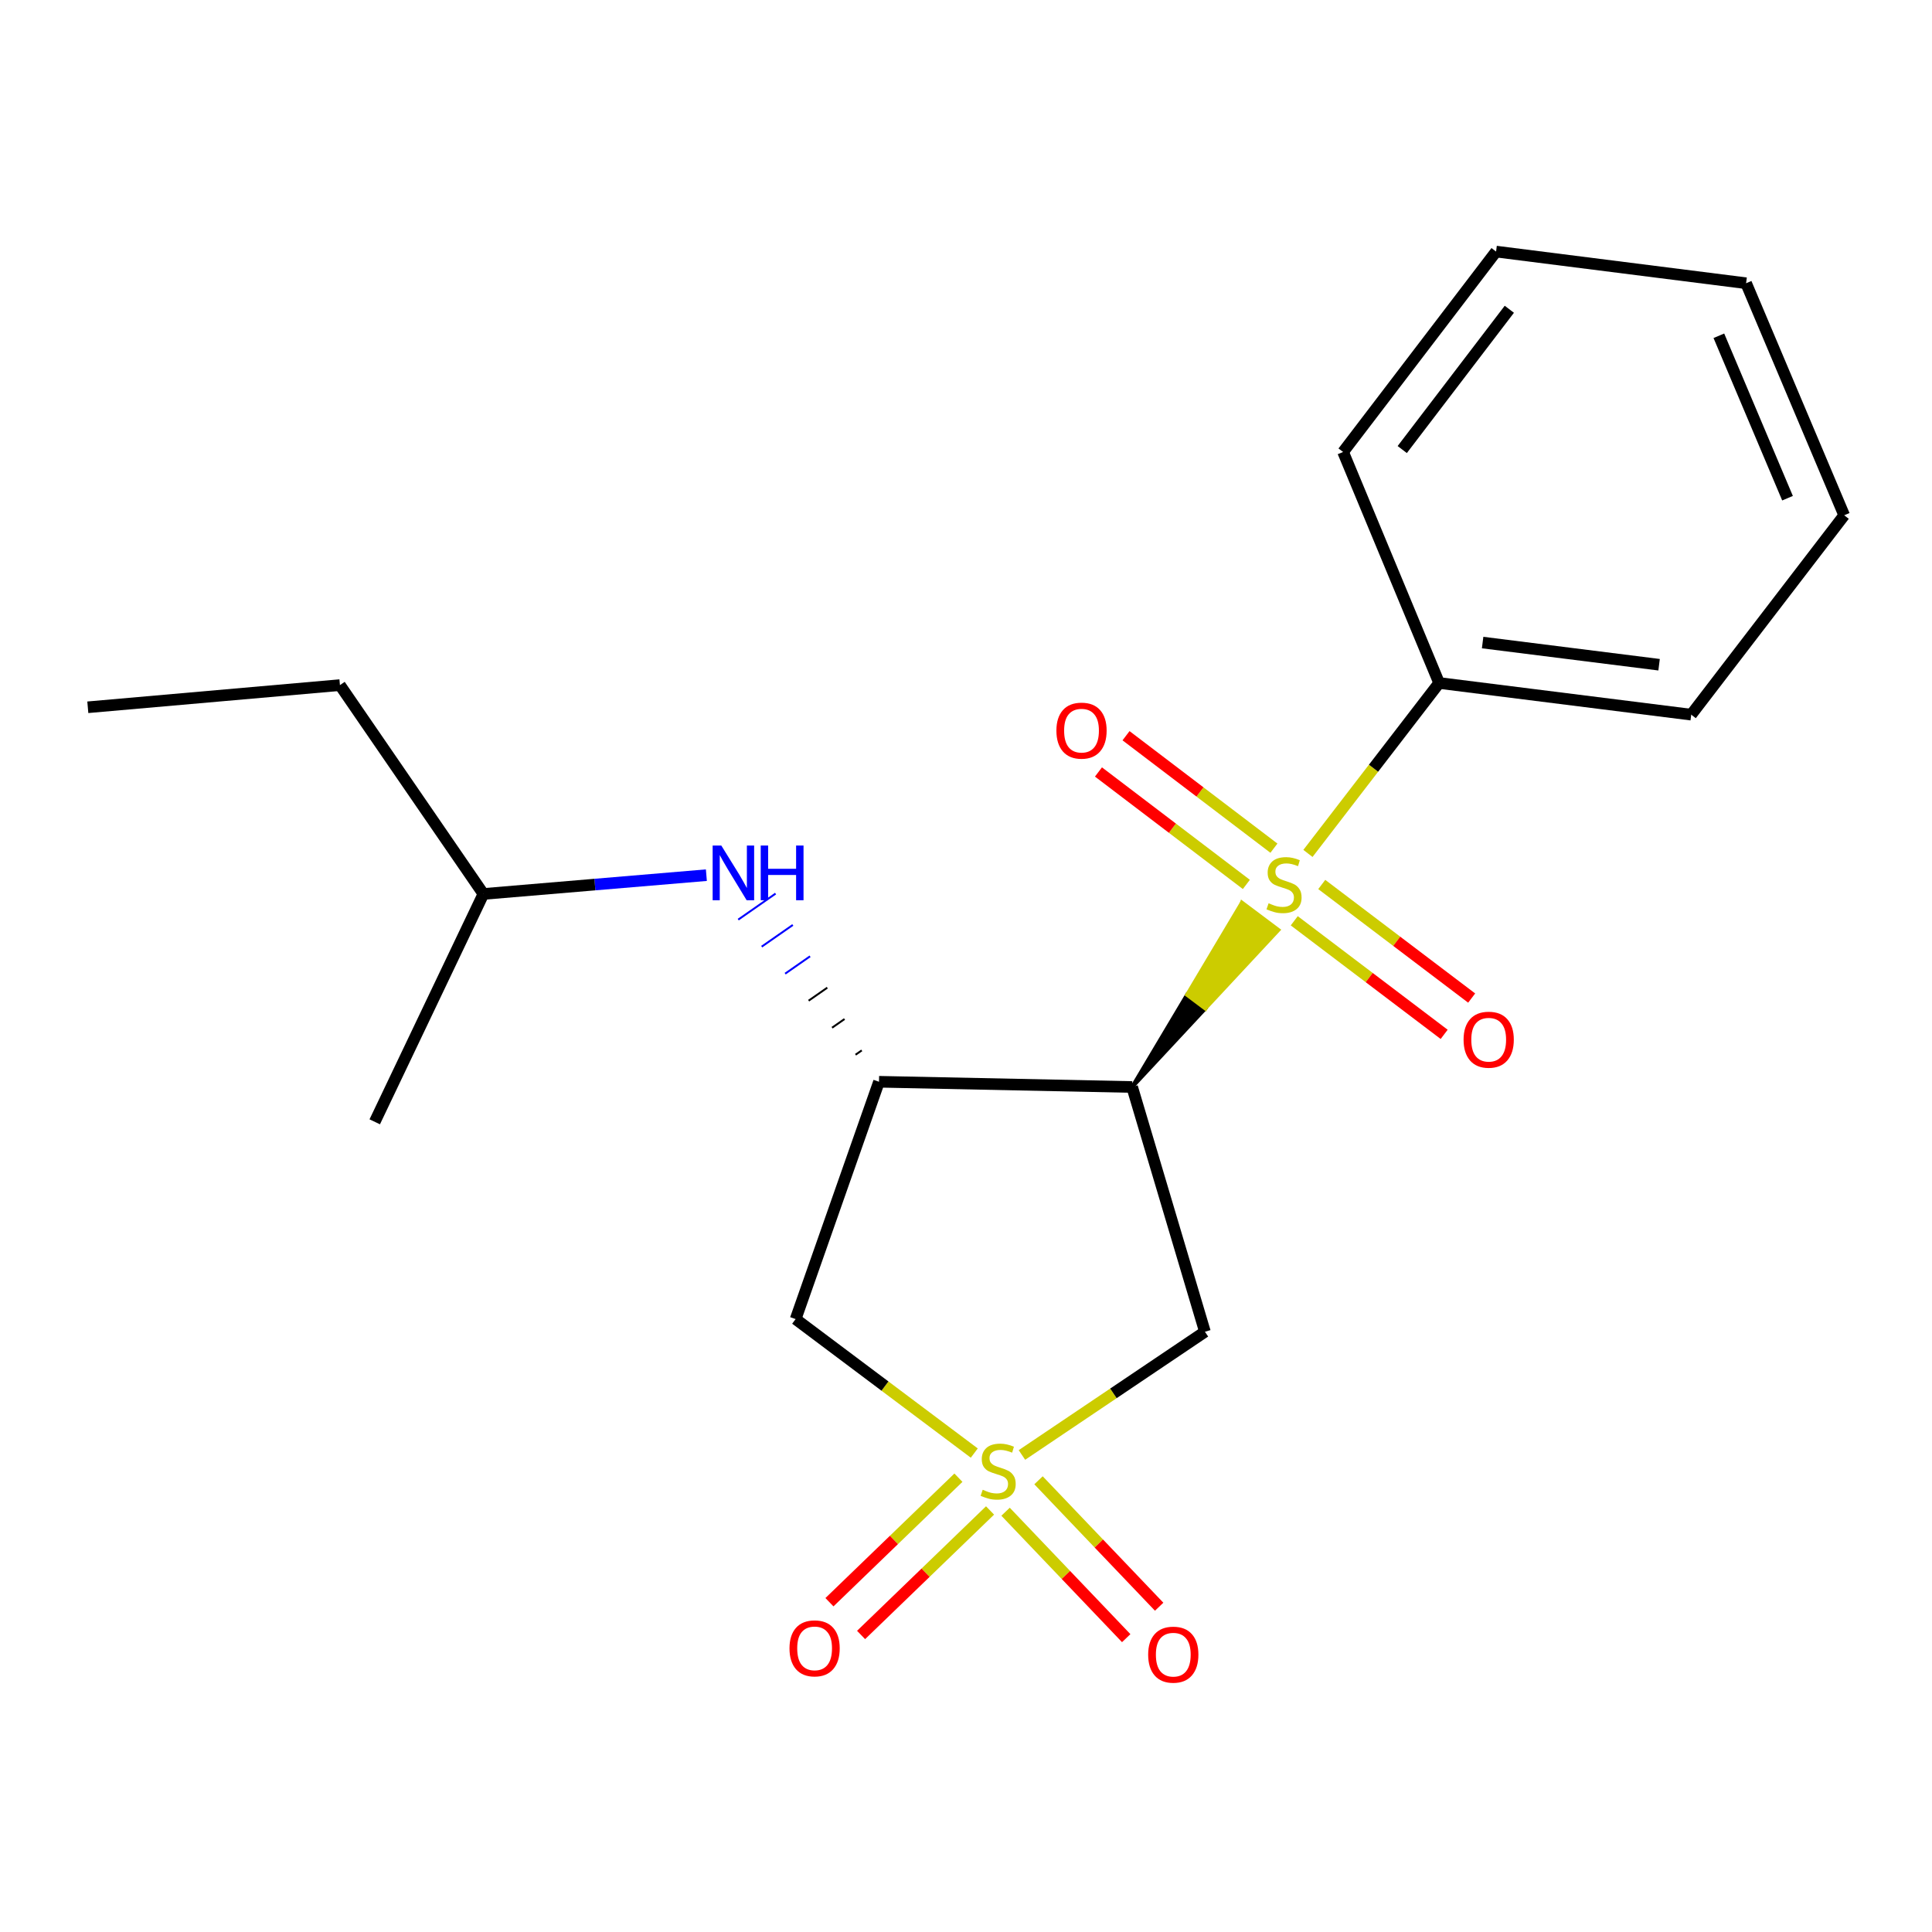 <?xml version='1.0' encoding='iso-8859-1'?>
<svg version='1.1' baseProfile='full'
              xmlns='http://www.w3.org/2000/svg'
                      xmlns:rdkit='http://www.rdkit.org/xml'
                      xmlns:xlink='http://www.w3.org/1999/xlink'
                  xml:space='preserve'
width='1000px' height='1000px' viewBox='0 0 1000 1000'>
<!-- END OF HEADER -->
<rect style='opacity:1.0;fill:#FFFFFF;stroke:none' width='1000' height='1000' x='0' y='0'> </rect>
<path class='bond-3' d='M 528.95,753.089 L 576.31,721.201' style='fill:none;fill-rule:evenodd;stroke:#CCCC00;stroke-width:6px;stroke-linecap:butt;stroke-linejoin:miter;stroke-opacity:1' />
<path class='bond-3' d='M 576.31,721.201 L 623.671,689.312' style='fill:none;fill-rule:evenodd;stroke:#000000;stroke-width:6px;stroke-linecap:butt;stroke-linejoin:miter;stroke-opacity:1' />
<path class='bond-4' d='M 504.288,752.107 L 458.053,717.429' style='fill:none;fill-rule:evenodd;stroke:#CCCC00;stroke-width:6px;stroke-linecap:butt;stroke-linejoin:miter;stroke-opacity:1' />
<path class='bond-4' d='M 458.053,717.429 L 411.817,682.751' style='fill:none;fill-rule:evenodd;stroke:#000000;stroke-width:6px;stroke-linecap:butt;stroke-linejoin:miter;stroke-opacity:1' />
<path class='bond-6' d='M 496.076,764.851 L 462.7,797.077' style='fill:none;fill-rule:evenodd;stroke:#CCCC00;stroke-width:6px;stroke-linecap:butt;stroke-linejoin:miter;stroke-opacity:1' />
<path class='bond-6' d='M 462.7,797.077 L 429.324,829.303' style='fill:none;fill-rule:evenodd;stroke:#FF0000;stroke-width:6px;stroke-linecap:butt;stroke-linejoin:miter;stroke-opacity:1' />
<path class='bond-6' d='M 512.449,781.808 L 479.072,814.034' style='fill:none;fill-rule:evenodd;stroke:#CCCC00;stroke-width:6px;stroke-linecap:butt;stroke-linejoin:miter;stroke-opacity:1' />
<path class='bond-6' d='M 479.072,814.034 L 445.696,846.26' style='fill:none;fill-rule:evenodd;stroke:#FF0000;stroke-width:6px;stroke-linecap:butt;stroke-linejoin:miter;stroke-opacity:1' />
<path class='bond-7' d='M 520.48,782.466 L 551.704,815.188' style='fill:none;fill-rule:evenodd;stroke:#CCCC00;stroke-width:6px;stroke-linecap:butt;stroke-linejoin:miter;stroke-opacity:1' />
<path class='bond-7' d='M 551.704,815.188 L 582.927,847.909' style='fill:none;fill-rule:evenodd;stroke:#FF0000;stroke-width:6px;stroke-linecap:butt;stroke-linejoin:miter;stroke-opacity:1' />
<path class='bond-7' d='M 537.533,766.194 L 568.757,798.915' style='fill:none;fill-rule:evenodd;stroke:#CCCC00;stroke-width:6px;stroke-linecap:butt;stroke-linejoin:miter;stroke-opacity:1' />
<path class='bond-7' d='M 568.757,798.915 L 599.98,831.636' style='fill:none;fill-rule:evenodd;stroke:#FF0000;stroke-width:6px;stroke-linecap:butt;stroke-linejoin:miter;stroke-opacity:1' />
<path class='bond-0' d='M 585.996,562.63 L 623.844,521.989 L 614.415,514.918 Z' style='fill:#000000;fill-rule:evenodd;fill-opacity:1;stroke:#000000;stroke-width:2px;stroke-linecap:butt;stroke-linejoin:miter;stroke-opacity:1;' />
<path class='bond-0' d='M 623.844,521.989 L 642.835,467.205 L 661.692,481.348 Z' style='fill:#CCCC00;fill-rule:evenodd;fill-opacity:1;stroke:#CCCC00;stroke-width:2px;stroke-linecap:butt;stroke-linejoin:miter;stroke-opacity:1;' />
<path class='bond-0' d='M 623.844,521.989 L 614.415,514.918 L 642.835,467.205 Z' style='fill:#CCCC00;fill-rule:evenodd;fill-opacity:1;stroke:#CCCC00;stroke-width:2px;stroke-linecap:butt;stroke-linejoin:miter;stroke-opacity:1;' />
<path class='bond-8' d='M 659.38,439.014 L 621.105,409.909' style='fill:none;fill-rule:evenodd;stroke:#CCCC00;stroke-width:6px;stroke-linecap:butt;stroke-linejoin:miter;stroke-opacity:1' />
<path class='bond-8' d='M 621.105,409.909 L 582.83,380.805' style='fill:none;fill-rule:evenodd;stroke:#FF0000;stroke-width:6px;stroke-linecap:butt;stroke-linejoin:miter;stroke-opacity:1' />
<path class='bond-8' d='M 645.113,457.777 L 606.838,428.672' style='fill:none;fill-rule:evenodd;stroke:#CCCC00;stroke-width:6px;stroke-linecap:butt;stroke-linejoin:miter;stroke-opacity:1' />
<path class='bond-8' d='M 606.838,428.672 L 568.562,399.568' style='fill:none;fill-rule:evenodd;stroke:#FF0000;stroke-width:6px;stroke-linecap:butt;stroke-linejoin:miter;stroke-opacity:1' />
<path class='bond-9' d='M 669.904,476.594 L 708.699,505.989' style='fill:none;fill-rule:evenodd;stroke:#CCCC00;stroke-width:6px;stroke-linecap:butt;stroke-linejoin:miter;stroke-opacity:1' />
<path class='bond-9' d='M 708.699,505.989 L 747.495,535.384' style='fill:none;fill-rule:evenodd;stroke:#FF0000;stroke-width:6px;stroke-linecap:butt;stroke-linejoin:miter;stroke-opacity:1' />
<path class='bond-9' d='M 684.139,457.807 L 722.934,487.202' style='fill:none;fill-rule:evenodd;stroke:#CCCC00;stroke-width:6px;stroke-linecap:butt;stroke-linejoin:miter;stroke-opacity:1' />
<path class='bond-9' d='M 722.934,487.202 L 761.73,516.597' style='fill:none;fill-rule:evenodd;stroke:#FF0000;stroke-width:6px;stroke-linecap:butt;stroke-linejoin:miter;stroke-opacity:1' />
<path class='bond-10' d='M 676.989,441.732 L 710.941,397.623' style='fill:none;fill-rule:evenodd;stroke:#CCCC00;stroke-width:6px;stroke-linecap:butt;stroke-linejoin:miter;stroke-opacity:1' />
<path class='bond-10' d='M 710.941,397.623 L 744.892,353.513' style='fill:none;fill-rule:evenodd;stroke:#000000;stroke-width:6px;stroke-linecap:butt;stroke-linejoin:miter;stroke-opacity:1' />
<path class='bond-1' d='M 585.996,562.63 L 623.671,689.312' style='fill:none;fill-rule:evenodd;stroke:#000000;stroke-width:6px;stroke-linecap:butt;stroke-linejoin:miter;stroke-opacity:1' />
<path class='bond-20' d='M 585.996,562.63 L 454.966,559.919' style='fill:none;fill-rule:evenodd;stroke:#000000;stroke-width:6px;stroke-linecap:butt;stroke-linejoin:miter;stroke-opacity:1' />
<path class='bond-2' d='M 454.966,559.919 L 411.817,682.751' style='fill:none;fill-rule:evenodd;stroke:#000000;stroke-width:6px;stroke-linecap:butt;stroke-linejoin:miter;stroke-opacity:1' />
<path class='bond-5' d='M 446.045,543.686 L 442.822,545.932' style='fill:none;fill-rule:evenodd;stroke:#000000;stroke-width:1.0px;stroke-linecap:butt;stroke-linejoin:miter;stroke-opacity:1' />
<path class='bond-5' d='M 437.123,527.453 L 430.678,531.946' style='fill:none;fill-rule:evenodd;stroke:#000000;stroke-width:1.0px;stroke-linecap:butt;stroke-linejoin:miter;stroke-opacity:1' />
<path class='bond-5' d='M 428.202,511.22 L 418.534,517.959' style='fill:none;fill-rule:evenodd;stroke:#000000;stroke-width:1.0px;stroke-linecap:butt;stroke-linejoin:miter;stroke-opacity:1' />
<path class='bond-5' d='M 419.281,494.987 L 406.39,503.973' style='fill:none;fill-rule:evenodd;stroke:#0000FF;stroke-width:1.0px;stroke-linecap:butt;stroke-linejoin:miter;stroke-opacity:1' />
<path class='bond-5' d='M 410.36,478.754 L 394.246,489.986' style='fill:none;fill-rule:evenodd;stroke:#0000FF;stroke-width:1.0px;stroke-linecap:butt;stroke-linejoin:miter;stroke-opacity:1' />
<path class='bond-5' d='M 401.439,462.521 L 382.102,476' style='fill:none;fill-rule:evenodd;stroke:#0000FF;stroke-width:1.0px;stroke-linecap:butt;stroke-linejoin:miter;stroke-opacity:1' />
<path class='bond-11' d='M 365.617,452.985 L 307.914,457.849' style='fill:none;fill-rule:evenodd;stroke:#0000FF;stroke-width:6px;stroke-linecap:butt;stroke-linejoin:miter;stroke-opacity:1' />
<path class='bond-11' d='M 307.914,457.849 L 250.21,462.714' style='fill:none;fill-rule:evenodd;stroke:#000000;stroke-width:6px;stroke-linecap:butt;stroke-linejoin:miter;stroke-opacity:1' />
<path class='bond-12' d='M 744.892,353.513 L 875.372,369.908' style='fill:none;fill-rule:evenodd;stroke:#000000;stroke-width:6px;stroke-linecap:butt;stroke-linejoin:miter;stroke-opacity:1' />
<path class='bond-12' d='M 767.403,332.585 L 858.739,344.062' style='fill:none;fill-rule:evenodd;stroke:#000000;stroke-width:6px;stroke-linecap:butt;stroke-linejoin:miter;stroke-opacity:1' />
<path class='bond-13' d='M 744.892,353.513 L 695.183,233.942' style='fill:none;fill-rule:evenodd;stroke:#000000;stroke-width:6px;stroke-linecap:butt;stroke-linejoin:miter;stroke-opacity:1' />
<path class='bond-14' d='M 250.21,462.714 L 175.948,354.613' style='fill:none;fill-rule:evenodd;stroke:#000000;stroke-width:6px;stroke-linecap:butt;stroke-linejoin:miter;stroke-opacity:1' />
<path class='bond-15' d='M 250.21,462.714 L 193.967,580.649' style='fill:none;fill-rule:evenodd;stroke:#000000;stroke-width:6px;stroke-linecap:butt;stroke-linejoin:miter;stroke-opacity:1' />
<path class='bond-17' d='M 875.372,369.908 L 954.545,266.706' style='fill:none;fill-rule:evenodd;stroke:#000000;stroke-width:6px;stroke-linecap:butt;stroke-linejoin:miter;stroke-opacity:1' />
<path class='bond-18' d='M 695.183,233.942 L 774.369,130.215' style='fill:none;fill-rule:evenodd;stroke:#000000;stroke-width:6px;stroke-linecap:butt;stroke-linejoin:miter;stroke-opacity:1' />
<path class='bond-18' d='M 725.797,232.686 L 781.227,160.077' style='fill:none;fill-rule:evenodd;stroke:#000000;stroke-width:6px;stroke-linecap:butt;stroke-linejoin:miter;stroke-opacity:1' />
<path class='bond-16' d='M 175.948,354.613 L 45.455,366.085' style='fill:none;fill-rule:evenodd;stroke:#000000;stroke-width:6px;stroke-linecap:butt;stroke-linejoin:miter;stroke-opacity:1' />
<path class='bond-21' d='M 954.545,266.706 L 903.776,146.597' style='fill:none;fill-rule:evenodd;stroke:#000000;stroke-width:6px;stroke-linecap:butt;stroke-linejoin:miter;stroke-opacity:1' />
<path class='bond-21' d='M 925.219,257.867 L 889.68,173.791' style='fill:none;fill-rule:evenodd;stroke:#000000;stroke-width:6px;stroke-linecap:butt;stroke-linejoin:miter;stroke-opacity:1' />
<path class='bond-19' d='M 774.369,130.215 L 903.776,146.597' style='fill:none;fill-rule:evenodd;stroke:#000000;stroke-width:6px;stroke-linecap:butt;stroke-linejoin:miter;stroke-opacity:1' />
<path  class='atom-0' d='M 508.644 771.095
Q 508.964 771.215, 510.284 771.775
Q 511.604 772.335, 513.044 772.695
Q 514.524 773.015, 515.964 773.015
Q 518.644 773.015, 520.204 771.735
Q 521.764 770.415, 521.764 768.135
Q 521.764 766.575, 520.964 765.615
Q 520.204 764.655, 519.004 764.135
Q 517.804 763.615, 515.804 763.015
Q 513.284 762.255, 511.764 761.535
Q 510.284 760.815, 509.204 759.295
Q 508.164 757.775, 508.164 755.215
Q 508.164 751.655, 510.564 749.455
Q 513.004 747.255, 517.804 747.255
Q 521.084 747.255, 524.804 748.815
L 523.884 751.895
Q 520.484 750.495, 517.924 750.495
Q 515.164 750.495, 513.644 751.655
Q 512.124 752.775, 512.164 754.735
Q 512.164 756.255, 512.924 757.175
Q 513.724 758.095, 514.844 758.615
Q 516.004 759.135, 517.924 759.735
Q 520.484 760.535, 522.004 761.335
Q 523.524 762.135, 524.604 763.775
Q 525.724 765.375, 525.724 768.135
Q 525.724 772.055, 523.084 774.175
Q 520.484 776.255, 516.124 776.255
Q 513.604 776.255, 511.684 775.695
Q 509.804 775.175, 507.564 774.255
L 508.644 771.095
' fill='#CCCC00'/>
<path  class='atom-1' d='M 656.619 467.523
Q 656.939 467.643, 658.259 468.203
Q 659.579 468.763, 661.019 469.123
Q 662.499 469.443, 663.939 469.443
Q 666.619 469.443, 668.179 468.163
Q 669.739 466.843, 669.739 464.563
Q 669.739 463.003, 668.939 462.043
Q 668.179 461.083, 666.979 460.563
Q 665.779 460.043, 663.779 459.443
Q 661.259 458.683, 659.739 457.963
Q 658.259 457.243, 657.179 455.723
Q 656.139 454.203, 656.139 451.643
Q 656.139 448.083, 658.539 445.883
Q 660.979 443.683, 665.779 443.683
Q 669.059 443.683, 672.779 445.243
L 671.859 448.323
Q 668.459 446.923, 665.899 446.923
Q 663.139 446.923, 661.619 448.083
Q 660.099 449.203, 660.139 451.163
Q 660.139 452.683, 660.899 453.603
Q 661.699 454.523, 662.819 455.043
Q 663.979 455.563, 665.899 456.163
Q 668.459 456.963, 669.979 457.763
Q 671.499 458.563, 672.579 460.203
Q 673.699 461.803, 673.699 464.563
Q 673.699 468.483, 671.059 470.603
Q 668.459 472.683, 664.099 472.683
Q 661.579 472.683, 659.659 472.123
Q 657.779 471.603, 655.539 470.683
L 656.619 467.523
' fill='#CCCC00'/>
<path  class='atom-6' d='M 373.343 437.646
L 382.623 452.646
Q 383.543 454.126, 385.023 456.806
Q 386.503 459.486, 386.583 459.646
L 386.583 437.646
L 390.343 437.646
L 390.343 465.966
L 386.463 465.966
L 376.503 449.566
Q 375.343 447.646, 374.103 445.446
Q 372.903 443.246, 372.543 442.566
L 372.543 465.966
L 368.863 465.966
L 368.863 437.646
L 373.343 437.646
' fill='#0000FF'/>
<path  class='atom-6' d='M 393.743 437.646
L 397.583 437.646
L 397.583 449.686
L 412.063 449.686
L 412.063 437.646
L 415.903 437.646
L 415.903 465.966
L 412.063 465.966
L 412.063 452.886
L 397.583 452.886
L 397.583 465.966
L 393.743 465.966
L 393.743 437.646
' fill='#0000FF'/>
<path  class='atom-7' d='M 408.639 853.186
Q 408.639 846.386, 411.999 842.586
Q 415.359 838.786, 421.639 838.786
Q 427.919 838.786, 431.279 842.586
Q 434.639 846.386, 434.639 853.186
Q 434.639 860.066, 431.239 863.986
Q 427.839 867.866, 421.639 867.866
Q 415.399 867.866, 411.999 863.986
Q 408.639 860.106, 408.639 853.186
M 421.639 864.666
Q 425.959 864.666, 428.279 861.786
Q 430.639 858.866, 430.639 853.186
Q 430.639 847.626, 428.279 844.826
Q 425.959 841.986, 421.639 841.986
Q 417.319 841.986, 414.959 844.786
Q 412.639 847.586, 412.639 853.186
Q 412.639 858.906, 414.959 861.786
Q 417.319 864.666, 421.639 864.666
' fill='#FF0000'/>
<path  class='atom-8' d='M 594.288 856.447
Q 594.288 849.647, 597.648 845.847
Q 601.008 842.047, 607.288 842.047
Q 613.568 842.047, 616.928 845.847
Q 620.288 849.647, 620.288 856.447
Q 620.288 863.327, 616.888 867.247
Q 613.488 871.127, 607.288 871.127
Q 601.048 871.127, 597.648 867.247
Q 594.288 863.367, 594.288 856.447
M 607.288 867.927
Q 611.608 867.927, 613.928 865.047
Q 616.288 862.127, 616.288 856.447
Q 616.288 850.887, 613.928 848.087
Q 611.608 845.247, 607.288 845.247
Q 602.968 845.247, 600.608 848.047
Q 598.288 850.847, 598.288 856.447
Q 598.288 862.167, 600.608 865.047
Q 602.968 867.927, 607.288 867.927
' fill='#FF0000'/>
<path  class='atom-9' d='M 546.792 378.173
Q 546.792 371.373, 550.152 367.573
Q 553.512 363.773, 559.792 363.773
Q 566.072 363.773, 569.432 367.573
Q 572.792 371.373, 572.792 378.173
Q 572.792 385.053, 569.392 388.973
Q 565.992 392.853, 559.792 392.853
Q 553.552 392.853, 550.152 388.973
Q 546.792 385.093, 546.792 378.173
M 559.792 389.653
Q 564.112 389.653, 566.432 386.773
Q 568.792 383.853, 568.792 378.173
Q 568.792 372.613, 566.432 369.813
Q 564.112 366.973, 559.792 366.973
Q 555.472 366.973, 553.112 369.773
Q 550.792 372.573, 550.792 378.173
Q 550.792 383.893, 553.112 386.773
Q 555.472 389.653, 559.792 389.653
' fill='#FF0000'/>
<path  class='atom-10' d='M 757.546 538.143
Q 757.546 531.343, 760.906 527.543
Q 764.266 523.743, 770.546 523.743
Q 776.826 523.743, 780.186 527.543
Q 783.546 531.343, 783.546 538.143
Q 783.546 545.023, 780.146 548.943
Q 776.746 552.823, 770.546 552.823
Q 764.306 552.823, 760.906 548.943
Q 757.546 545.063, 757.546 538.143
M 770.546 549.623
Q 774.866 549.623, 777.186 546.743
Q 779.546 543.823, 779.546 538.143
Q 779.546 532.583, 777.186 529.783
Q 774.866 526.943, 770.546 526.943
Q 766.226 526.943, 763.866 529.743
Q 761.546 532.543, 761.546 538.143
Q 761.546 543.863, 763.866 546.743
Q 766.226 549.623, 770.546 549.623
' fill='#FF0000'/>
</svg>
